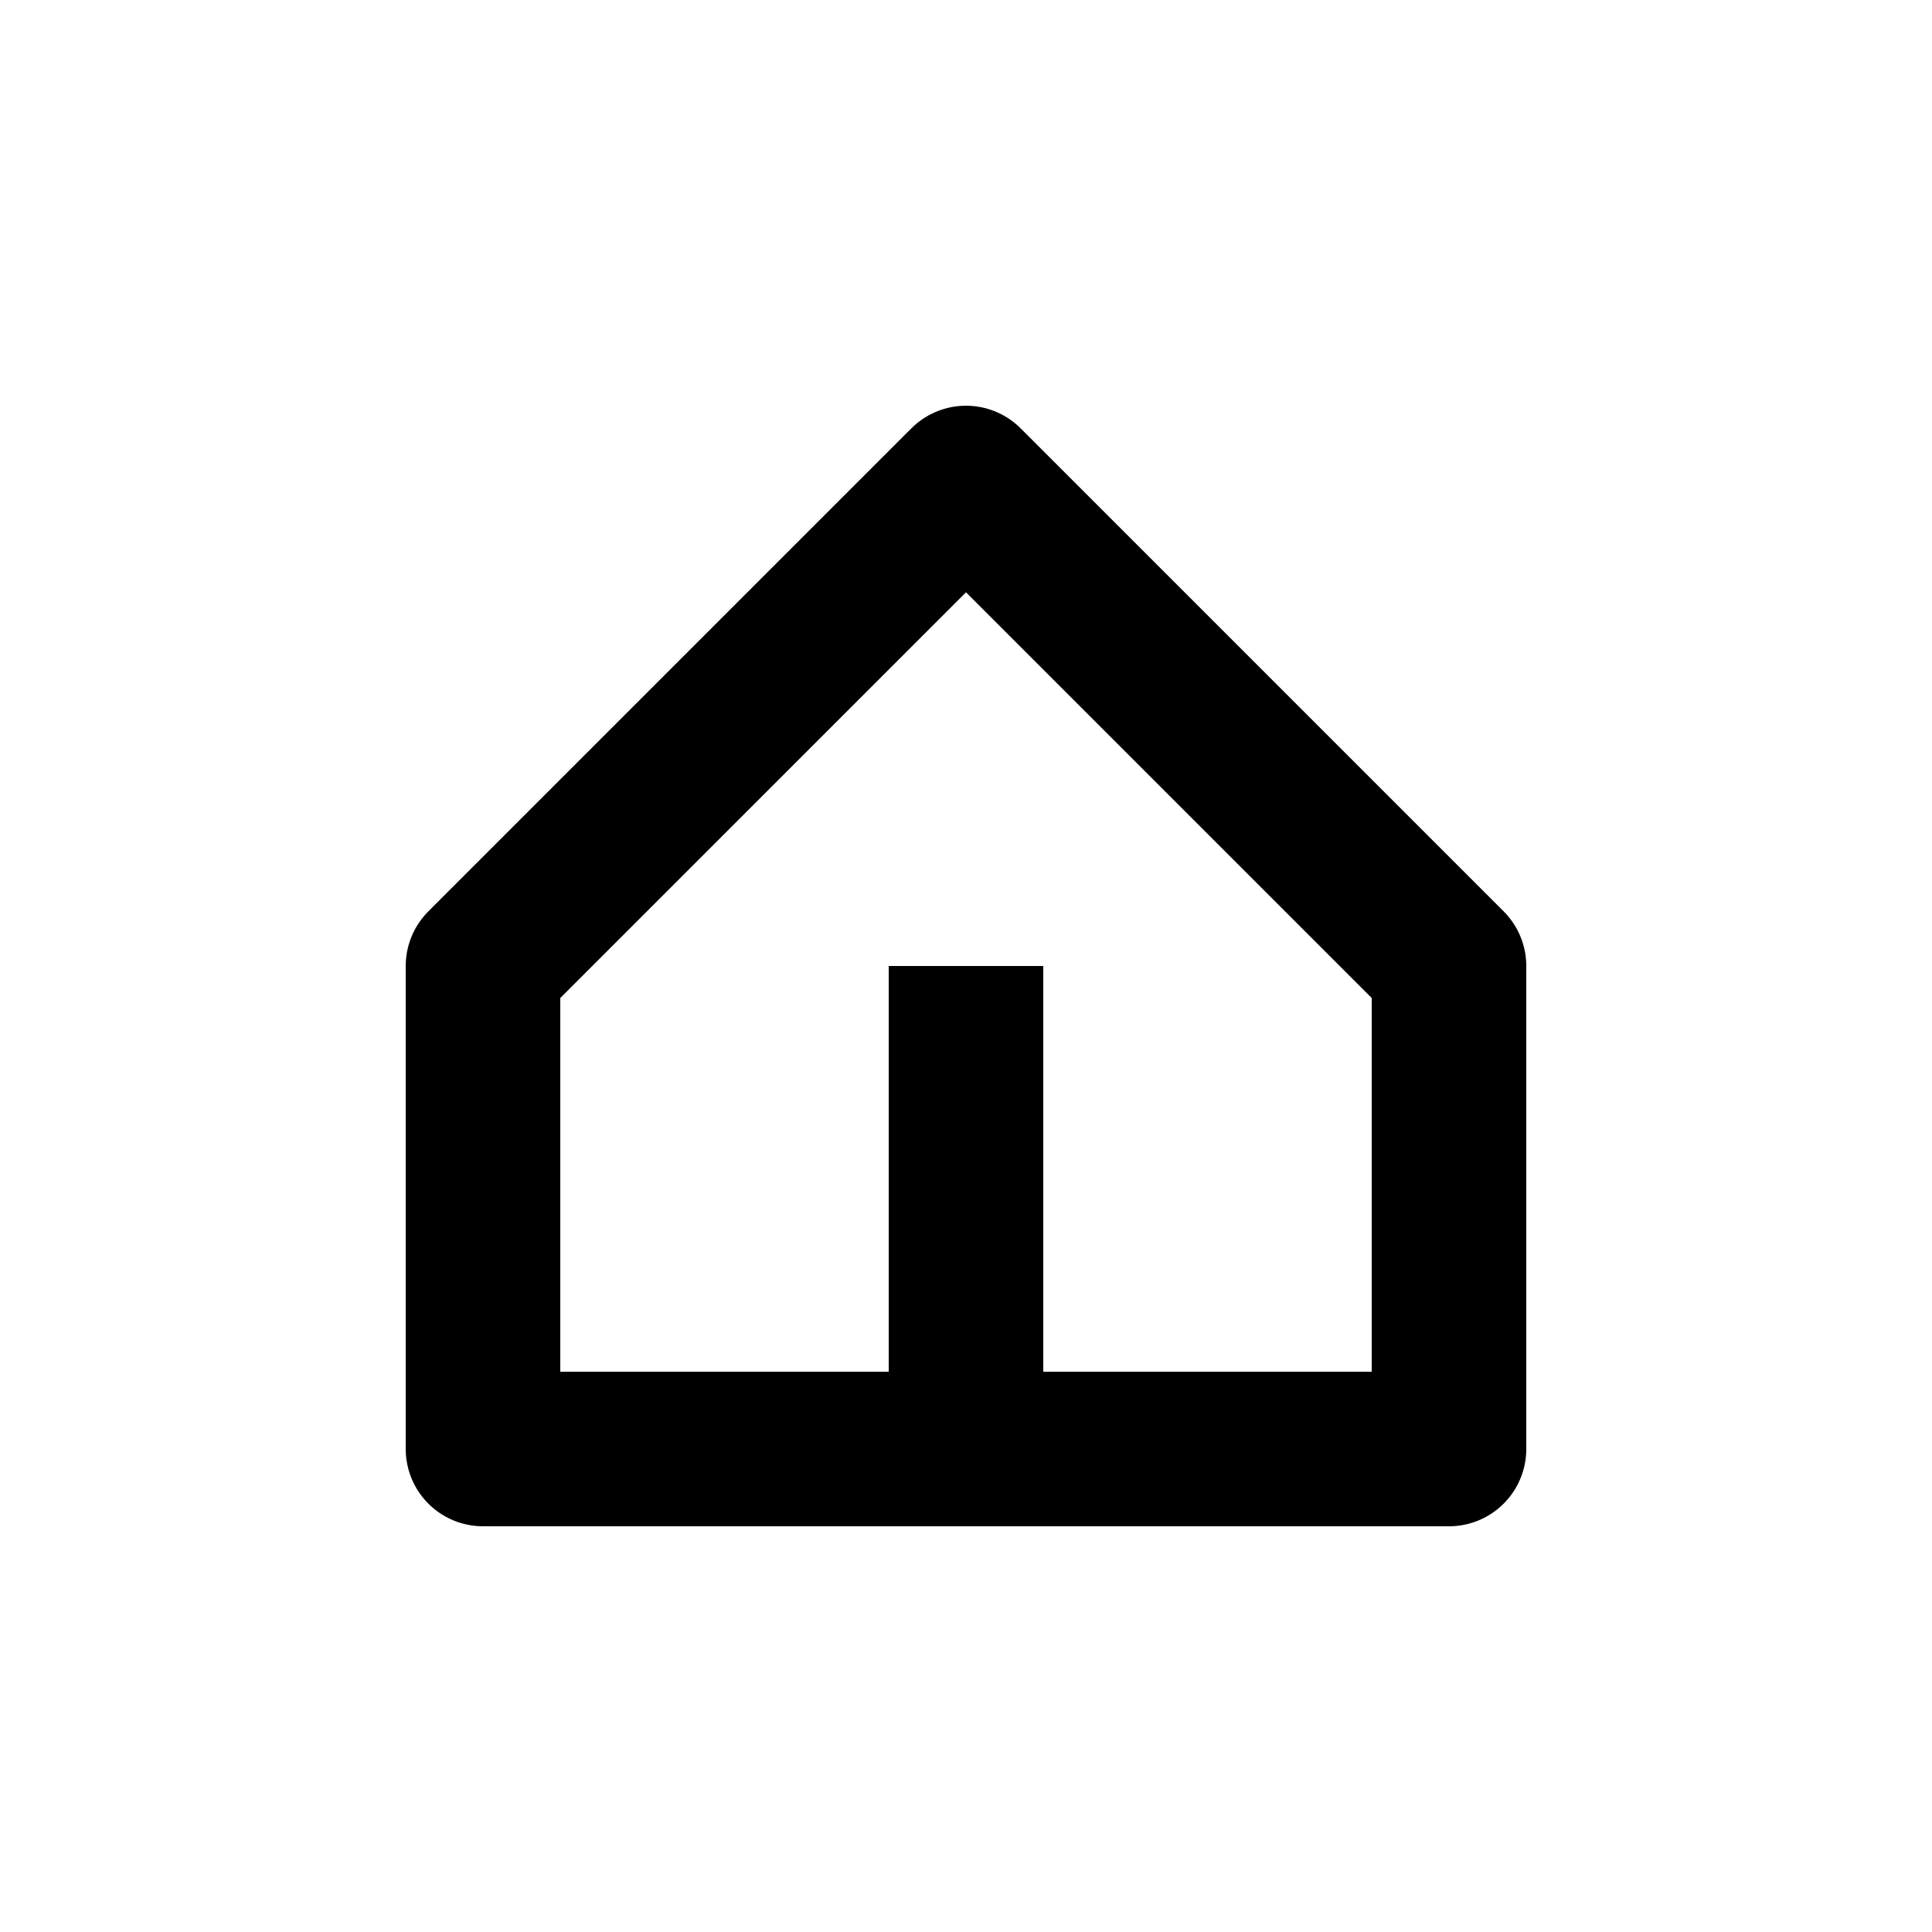 <svg width="100" height="100" viewBox="0 0 100 100" fill="none" xmlns="http://www.w3.org/2000/svg">
  <path d="M25 75V50L50 25L75 50V75H25Z" stroke="currentColor" stroke-width="8" stroke-linejoin="round"/>
  <path d="M50 75V50" stroke="currentColor" stroke-width="8"/>
</svg>
